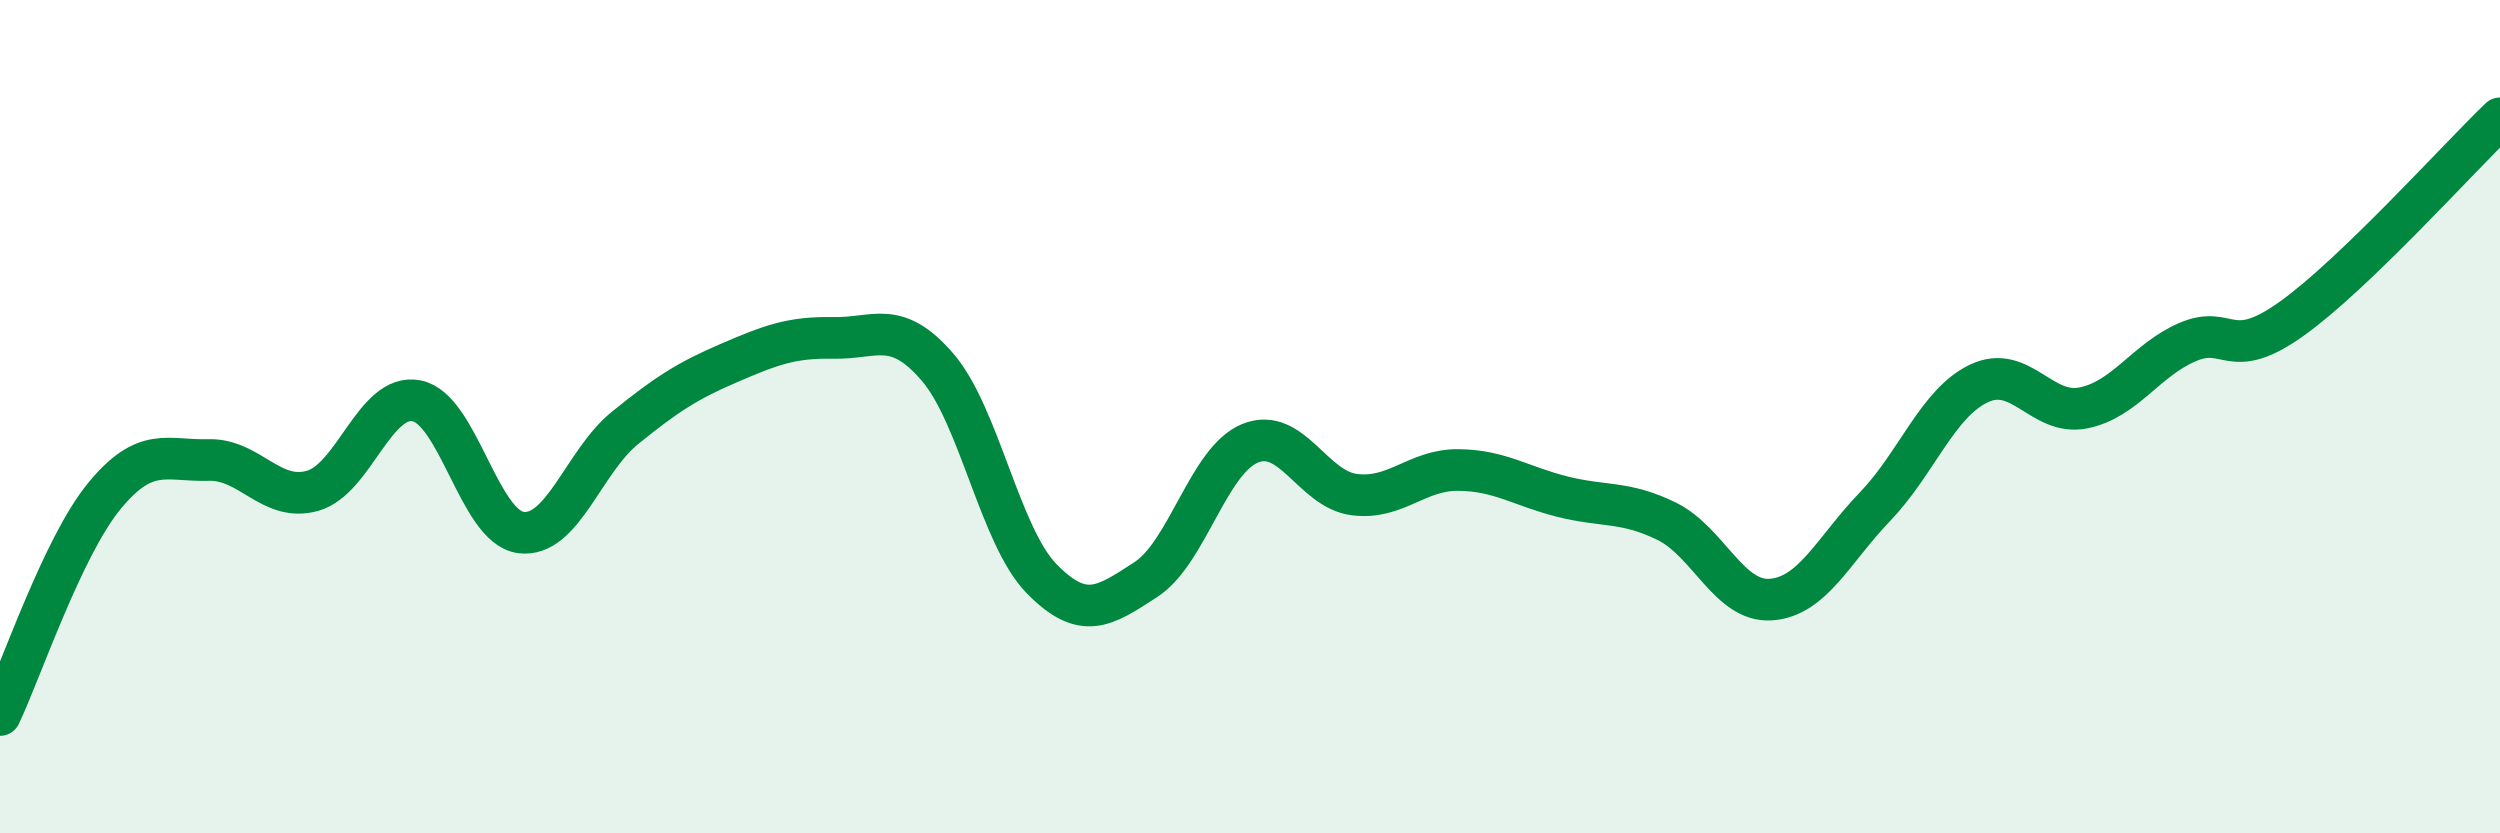 
    <svg width="60" height="20" viewBox="0 0 60 20" xmlns="http://www.w3.org/2000/svg">
      <path
        d="M 0,17.16 C 0.5,16.11 1.5,13.13 2.5,11.91 C 3.5,10.69 4,11.07 5,11.04 C 6,11.01 6.5,12.06 7.5,11.78 C 8.5,11.5 9,9.42 10,9.62 C 11,9.82 11.5,12.65 12.5,12.78 C 13.5,12.91 14,11.08 15,10.27 C 16,9.46 16.5,9.14 17.5,8.71 C 18.5,8.28 19,8.09 20,8.11 C 21,8.13 21.5,7.65 22.5,8.81 C 23.5,9.97 24,12.87 25,13.89 C 26,14.91 26.5,14.56 27.5,13.91 C 28.5,13.26 29,11.05 30,10.64 C 31,10.23 31.5,11.74 32.5,11.87 C 33.5,12 34,11.27 35,11.28 C 36,11.29 36.5,11.67 37.5,11.92 C 38.5,12.17 39,12.02 40,12.51 C 41,13 41.5,14.46 42.5,14.39 C 43.5,14.32 44,13.2 45,12.16 C 46,11.12 46.5,9.67 47.5,9.2 C 48.5,8.73 49,9.99 50,9.79 C 51,9.59 51.5,8.64 52.5,8.21 C 53.5,7.78 53.5,8.72 55,7.65 C 56.5,6.58 59,3.8 60,2.84L60 20L0 20Z"
        fill="#008740"
        opacity="0.1"
        stroke-linecap="round"
        stroke-linejoin="round"
      />
      <path
        d="M 0,17.16 C 0.5,16.11 1.5,13.13 2.5,11.91 C 3.5,10.69 4,11.07 5,11.04 C 6,11.01 6.5,12.06 7.5,11.78 C 8.5,11.5 9,9.42 10,9.62 C 11,9.82 11.5,12.65 12.5,12.78 C 13.5,12.91 14,11.08 15,10.27 C 16,9.46 16.5,9.14 17.5,8.71 C 18.5,8.28 19,8.09 20,8.11 C 21,8.13 21.5,7.65 22.5,8.81 C 23.5,9.97 24,12.87 25,13.89 C 26,14.91 26.5,14.56 27.5,13.91 C 28.5,13.26 29,11.05 30,10.64 C 31,10.23 31.5,11.74 32.5,11.87 C 33.5,12 34,11.27 35,11.28 C 36,11.29 36.5,11.67 37.5,11.92 C 38.5,12.17 39,12.02 40,12.51 C 41,13 41.5,14.46 42.5,14.39 C 43.5,14.32 44,13.2 45,12.16 C 46,11.12 46.5,9.67 47.5,9.2 C 48.5,8.73 49,9.99 50,9.79 C 51,9.59 51.5,8.64 52.5,8.21 C 53.5,7.78 53.5,8.72 55,7.65 C 56.5,6.58 59,3.8 60,2.84"
        stroke="#008740"
        stroke-width="1"
        fill="none"
        stroke-linecap="round"
        stroke-linejoin="round"
      />
    </svg>
  